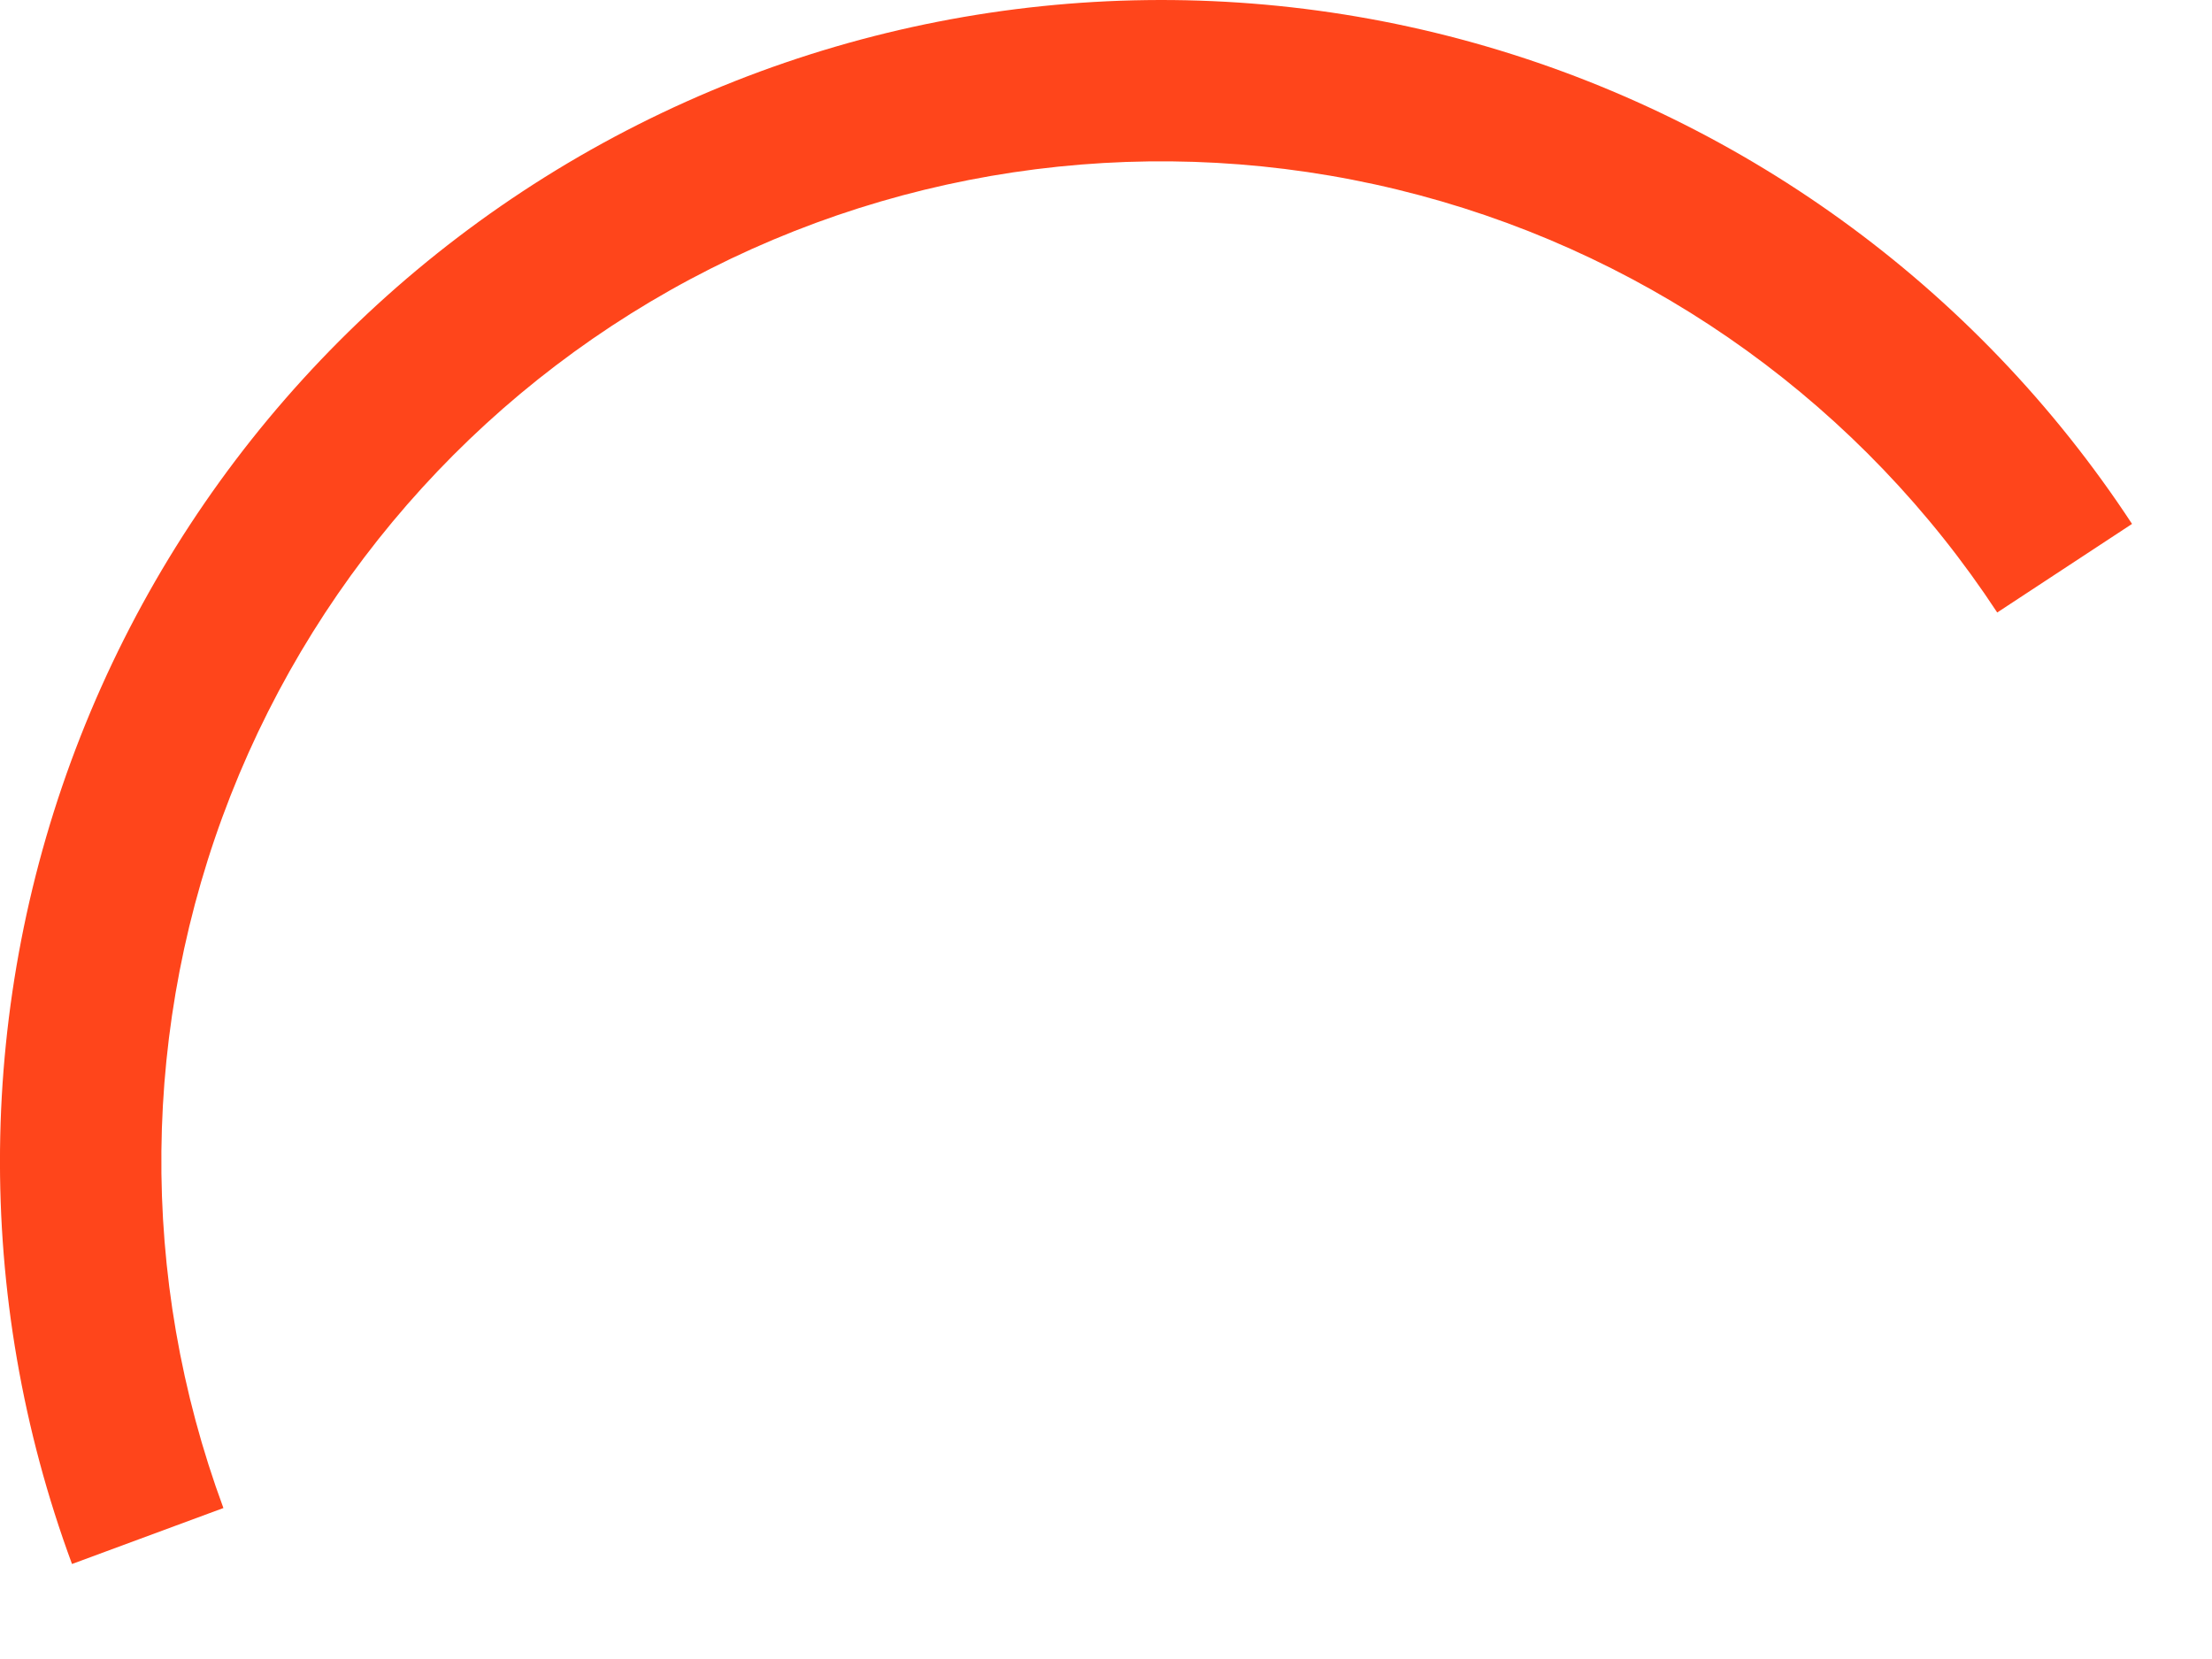 <svg width="20" height="15" viewBox="0 0 20 15" fill="none" xmlns="http://www.w3.org/2000/svg">
<path d="M19.277 4.737C17.862 2.581 15.702 1.022 13.211 0.356C10.719 -0.31 8.07 -0.035 5.768 1.127C3.465 2.289 1.672 4.258 0.728 6.658C-0.216 9.058 -0.243 11.722 0.651 14.141L2.02 13.635C1.25 11.552 1.273 9.259 2.085 7.192C2.898 5.125 4.443 3.43 6.425 2.429C8.407 1.428 10.689 1.192 12.834 1.765C14.98 2.338 16.839 3.681 18.058 5.538L19.277 4.737Z" fill="#FF451B"/>
</svg>
